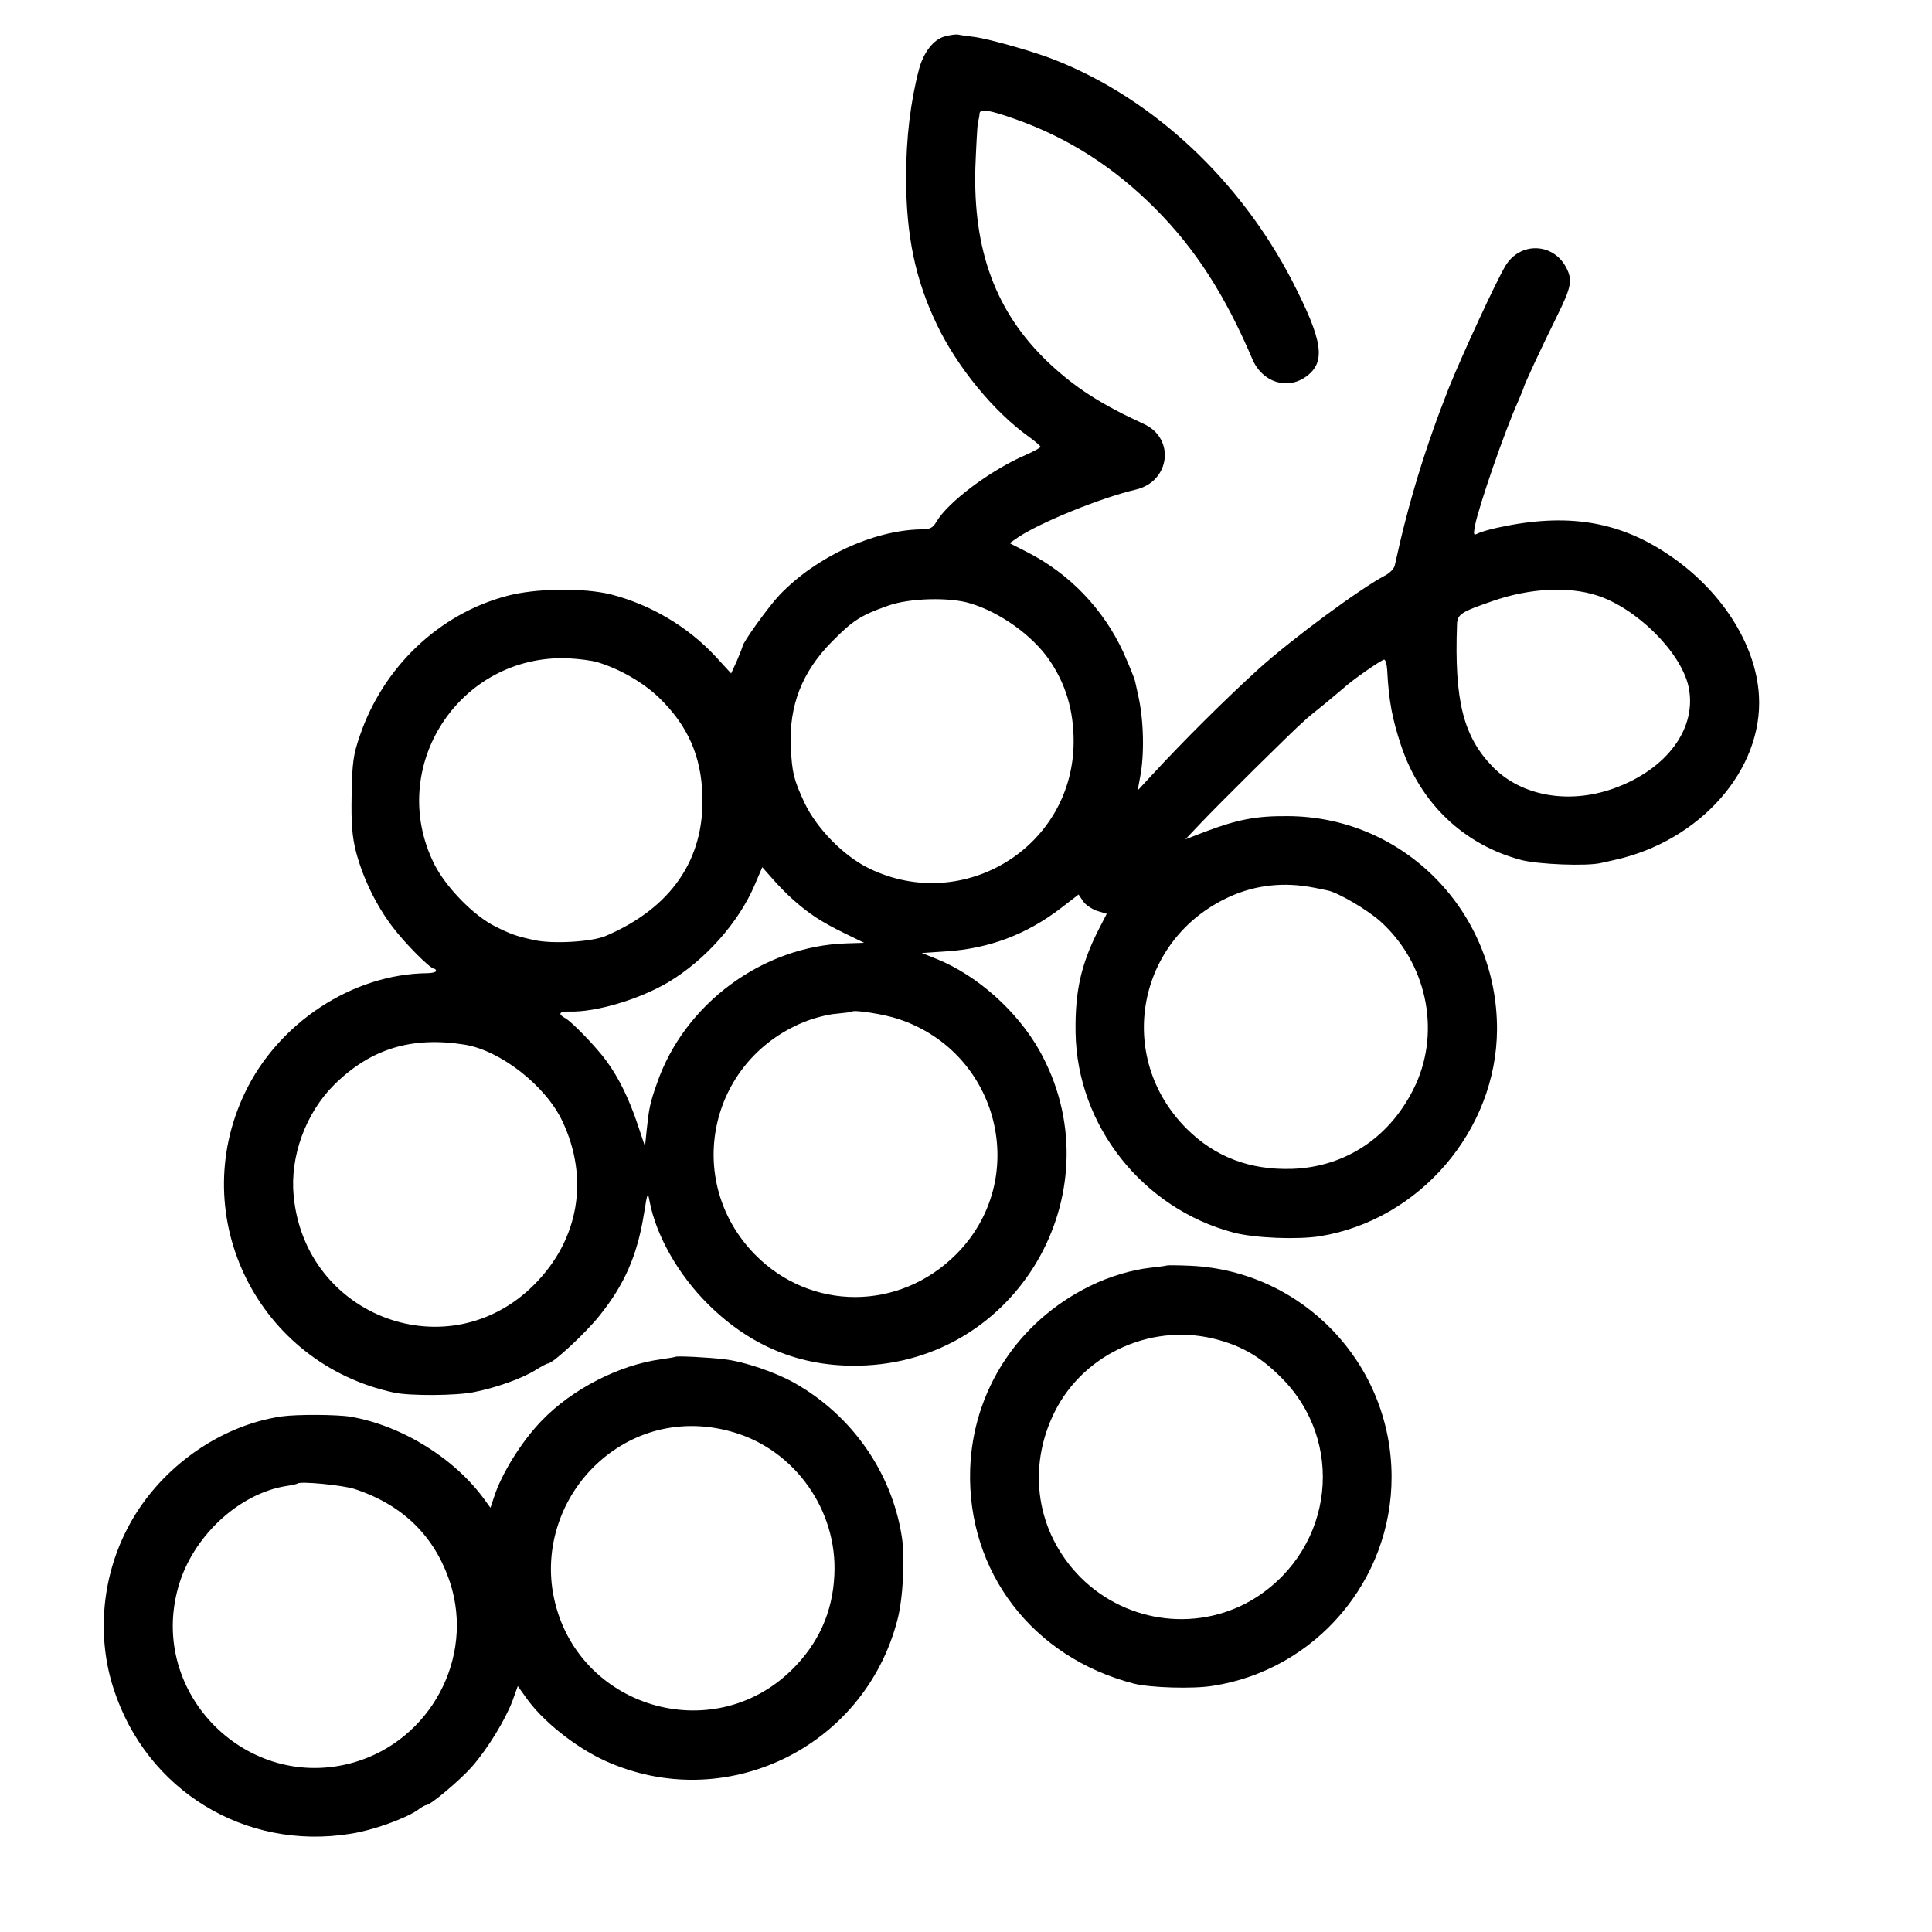 <?xml version="1.0" standalone="no"?>
<!DOCTYPE svg PUBLIC "-//W3C//DTD SVG 20010904//EN"
 "http://www.w3.org/TR/2001/REC-SVG-20010904/DTD/svg10.dtd">
<svg version="1.0" xmlns="http://www.w3.org/2000/svg"
 width="700pt" height="700pt" viewBox="0 0 700 700"
 preserveAspectRatio="xMidYMid meet">
<g transform="translate(0,700) scale(0.1,-0.1)"
fill="#000000" stroke="none">
<path d="M3423 6868 c-40 -10 -77 -58 -93 -118 -31 -117 -47 -250 -47 -392 0
-211 33 -370 111 -533 74 -155 206 -316 333 -407 24 -17 43 -34 43 -37 0 -3
-25 -17 -55 -30 -127 -55 -279 -169 -322 -241 -13 -23 -23 -28 -58 -28 -172
-4 -377 -99 -509 -236 -41 -43 -136 -175 -136 -189 0 -2 -9 -25 -20 -51 l-21
-46 -56 61 c-100 108 -235 188 -378 225 -99 25 -274 23 -378 -5 -246 -65 -448
-257 -533 -506 -24 -69 -28 -98 -30 -215 -2 -105 2 -151 16 -207 25 -94 72
-192 132 -271 47 -62 136 -151 151 -152 4 0 7 -4 7 -8 0 -4 -15 -8 -32 -8
-271 -3 -540 -180 -661 -434 -215 -451 49 -981 542 -1086 58 -12 224 -11 288
2 84 17 176 50 225 81 21 13 40 23 44 23 17 0 136 110 186 173 91 113 137 219
161 368 13 81 14 83 21 44 24 -123 104 -264 211 -370 162 -161 353 -234 575
-222 565 30 903 647 626 1141 -81 143 -224 271 -371 331 l-55 22 89 6 c154 10
290 61 414 156 l65 50 16 -24 c8 -13 31 -28 50 -35 l36 -11 -30 -58 c-64 -127
-85 -223 -83 -371 5 -338 243 -639 573 -726 77 -20 231 -26 313 -13 361 59
639 384 641 749 1 426 -337 772 -759 773 -113 1 -181 -12 -300 -57 l-70 -27
55 58 c65 69 338 339 372 368 12 12 48 41 78 65 30 25 60 50 67 56 28 27 139
104 148 104 5 0 10 -17 11 -37 6 -113 18 -176 50 -273 70 -211 228 -361 436
-416 62 -16 235 -23 288 -11 14 3 36 8 49 11 311 68 540 328 524 596 -11 188
-139 386 -333 514 -179 119 -365 148 -610 95 -30 -6 -63 -16 -74 -21 -17 -9
-18 -7 -12 27 14 71 108 344 157 452 10 24 19 45 19 47 0 7 65 147 121 260 53
107 57 131 34 176 -47 91 -168 95 -221 6 -34 -57 -154 -317 -204 -440 -86
-218 -147 -417 -196 -643 -2 -13 -19 -30 -37 -39 -88 -46 -335 -228 -457 -338
-121 -110 -272 -260 -388 -386 l-50 -54 9 49 c16 82 13 208 -7 295 -3 14 -8
36 -11 50 -3 14 -23 62 -43 107 -73 158 -196 285 -349 363 l-63 32 29 20 c79
54 303 145 428 174 125 29 144 186 29 238 -157 72 -251 133 -348 225 -188 180
-271 404 -262 706 3 77 7 149 9 160 3 11 6 26 6 33 1 19 32 15 128 -19 193
-68 360 -175 510 -326 145 -146 251 -311 351 -545 36 -84 127 -112 195 -62 72
53 60 129 -50 344 -189 366 -502 660 -856 801 -73 30 -239 77 -295 85 -26 3
-54 7 -62 9 -8 1 -29 -2 -47 -7z m2362 -2025 c142 -45 302 -202 332 -327 35
-151 -75 -303 -271 -373 -163 -58 -334 -27 -437 78 -107 110 -140 240 -130
516 1 38 15 46 131 86 133 46 272 53 375 20z m-2270 -29 c108 -32 225 -116
286 -204 60 -87 89 -183 89 -296 0 -380 -396 -627 -740 -461 -93 45 -190 144
-235 238 -40 86 -45 109 -50 204 -6 150 41 271 150 381 75 76 104 95 204 130
76 27 222 31 296 8z m-1348 -214 c79 -24 164 -73 221 -128 104 -101 153 -211
157 -356 7 -231 -114 -406 -350 -507 -51 -22 -195 -30 -260 -15 -65 14 -86 22
-140 49 -79 39 -180 143 -222 227 -174 351 91 759 484 745 39 -2 89 -8 110
-15z m708 -861 c58 -51 99 -78 182 -119 l74 -36 -63 -2 c-304 -9 -589 -219
-688 -508 -25 -70 -29 -92 -37 -169 l-6 -59 -27 81 c-31 92 -68 168 -112 228
-36 50 -126 143 -150 156 -28 15 -22 25 15 24 96 -3 253 44 358 106 134 80
256 217 314 354 l27 63 37 -42 c20 -23 54 -58 76 -77z m1885 45 c19 -4 41 -8
49 -10 38 -7 145 -70 192 -112 166 -149 219 -391 129 -590 -86 -187 -250 -300
-448 -307 -153 -5 -280 43 -383 146 -260 260 -181 687 156 840 95 43 197 54
305 33z m-1505 -476 c367 -121 480 -580 210 -852 -206 -207 -528 -207 -730 -1
-260 266 -168 701 178 842 34 14 87 28 117 30 30 3 56 6 57 8 9 7 118 -10 168
-27z m-1571 -93 c129 -21 292 -148 353 -276 99 -208 61 -431 -102 -594 -309
-310 -829 -118 -871 322 -14 142 43 299 146 402 132 131 281 177 474 146z"/>
<path d="M4228 2415 c-2 -1 -28 -5 -58 -8 -71 -8 -151 -32 -222 -67 -261 -129
-424 -380 -433 -665 -11 -370 226 -680 593 -775 59 -15 215 -20 287 -8 372 58
648 382 647 758 -1 410 -323 746 -730 764 -45 2 -82 2 -84 1z m191 -271 c88
-25 152 -64 222 -134 234 -232 192 -614 -87 -796 -201 -130 -469 -100 -640 72
-158 160 -195 393 -93 598 108 217 364 328 598 260z"/>
<path d="M2447 2084 c-1 -1 -24 -5 -52 -9 -150 -20 -321 -107 -431 -221 -75
-77 -147 -194 -174 -278 l-13 -39 -21 29 c-108 150 -300 269 -486 301 -48 8
-195 9 -250 1 -232 -34 -454 -197 -562 -413 -90 -177 -107 -389 -46 -575 119
-367 476 -586 858 -524 80 12 196 54 242 85 14 11 29 19 33 19 15 0 124 92
165 139 57 65 121 170 147 239 l19 53 28 -39 c58 -85 181 -183 289 -232 433
-196 937 46 1058 509 21 78 29 229 16 306 -37 232 -181 437 -388 554 -71 40
-184 78 -254 86 -55 7 -174 13 -178 9z m213 -274 c222 -66 375 -284 363 -517
-6 -134 -58 -249 -155 -344 -289 -283 -778 -134 -861 262 -38 179 25 368 163
492 135 121 314 160 490 107z m-1375 -205 c176 -58 291 -172 346 -340 88 -272
-71 -569 -347 -650 -385 -112 -748 247 -638 635 51 182 219 339 392 366 20 3
38 7 40 9 10 9 165 -6 207 -20z"/>
</g>
</svg>
